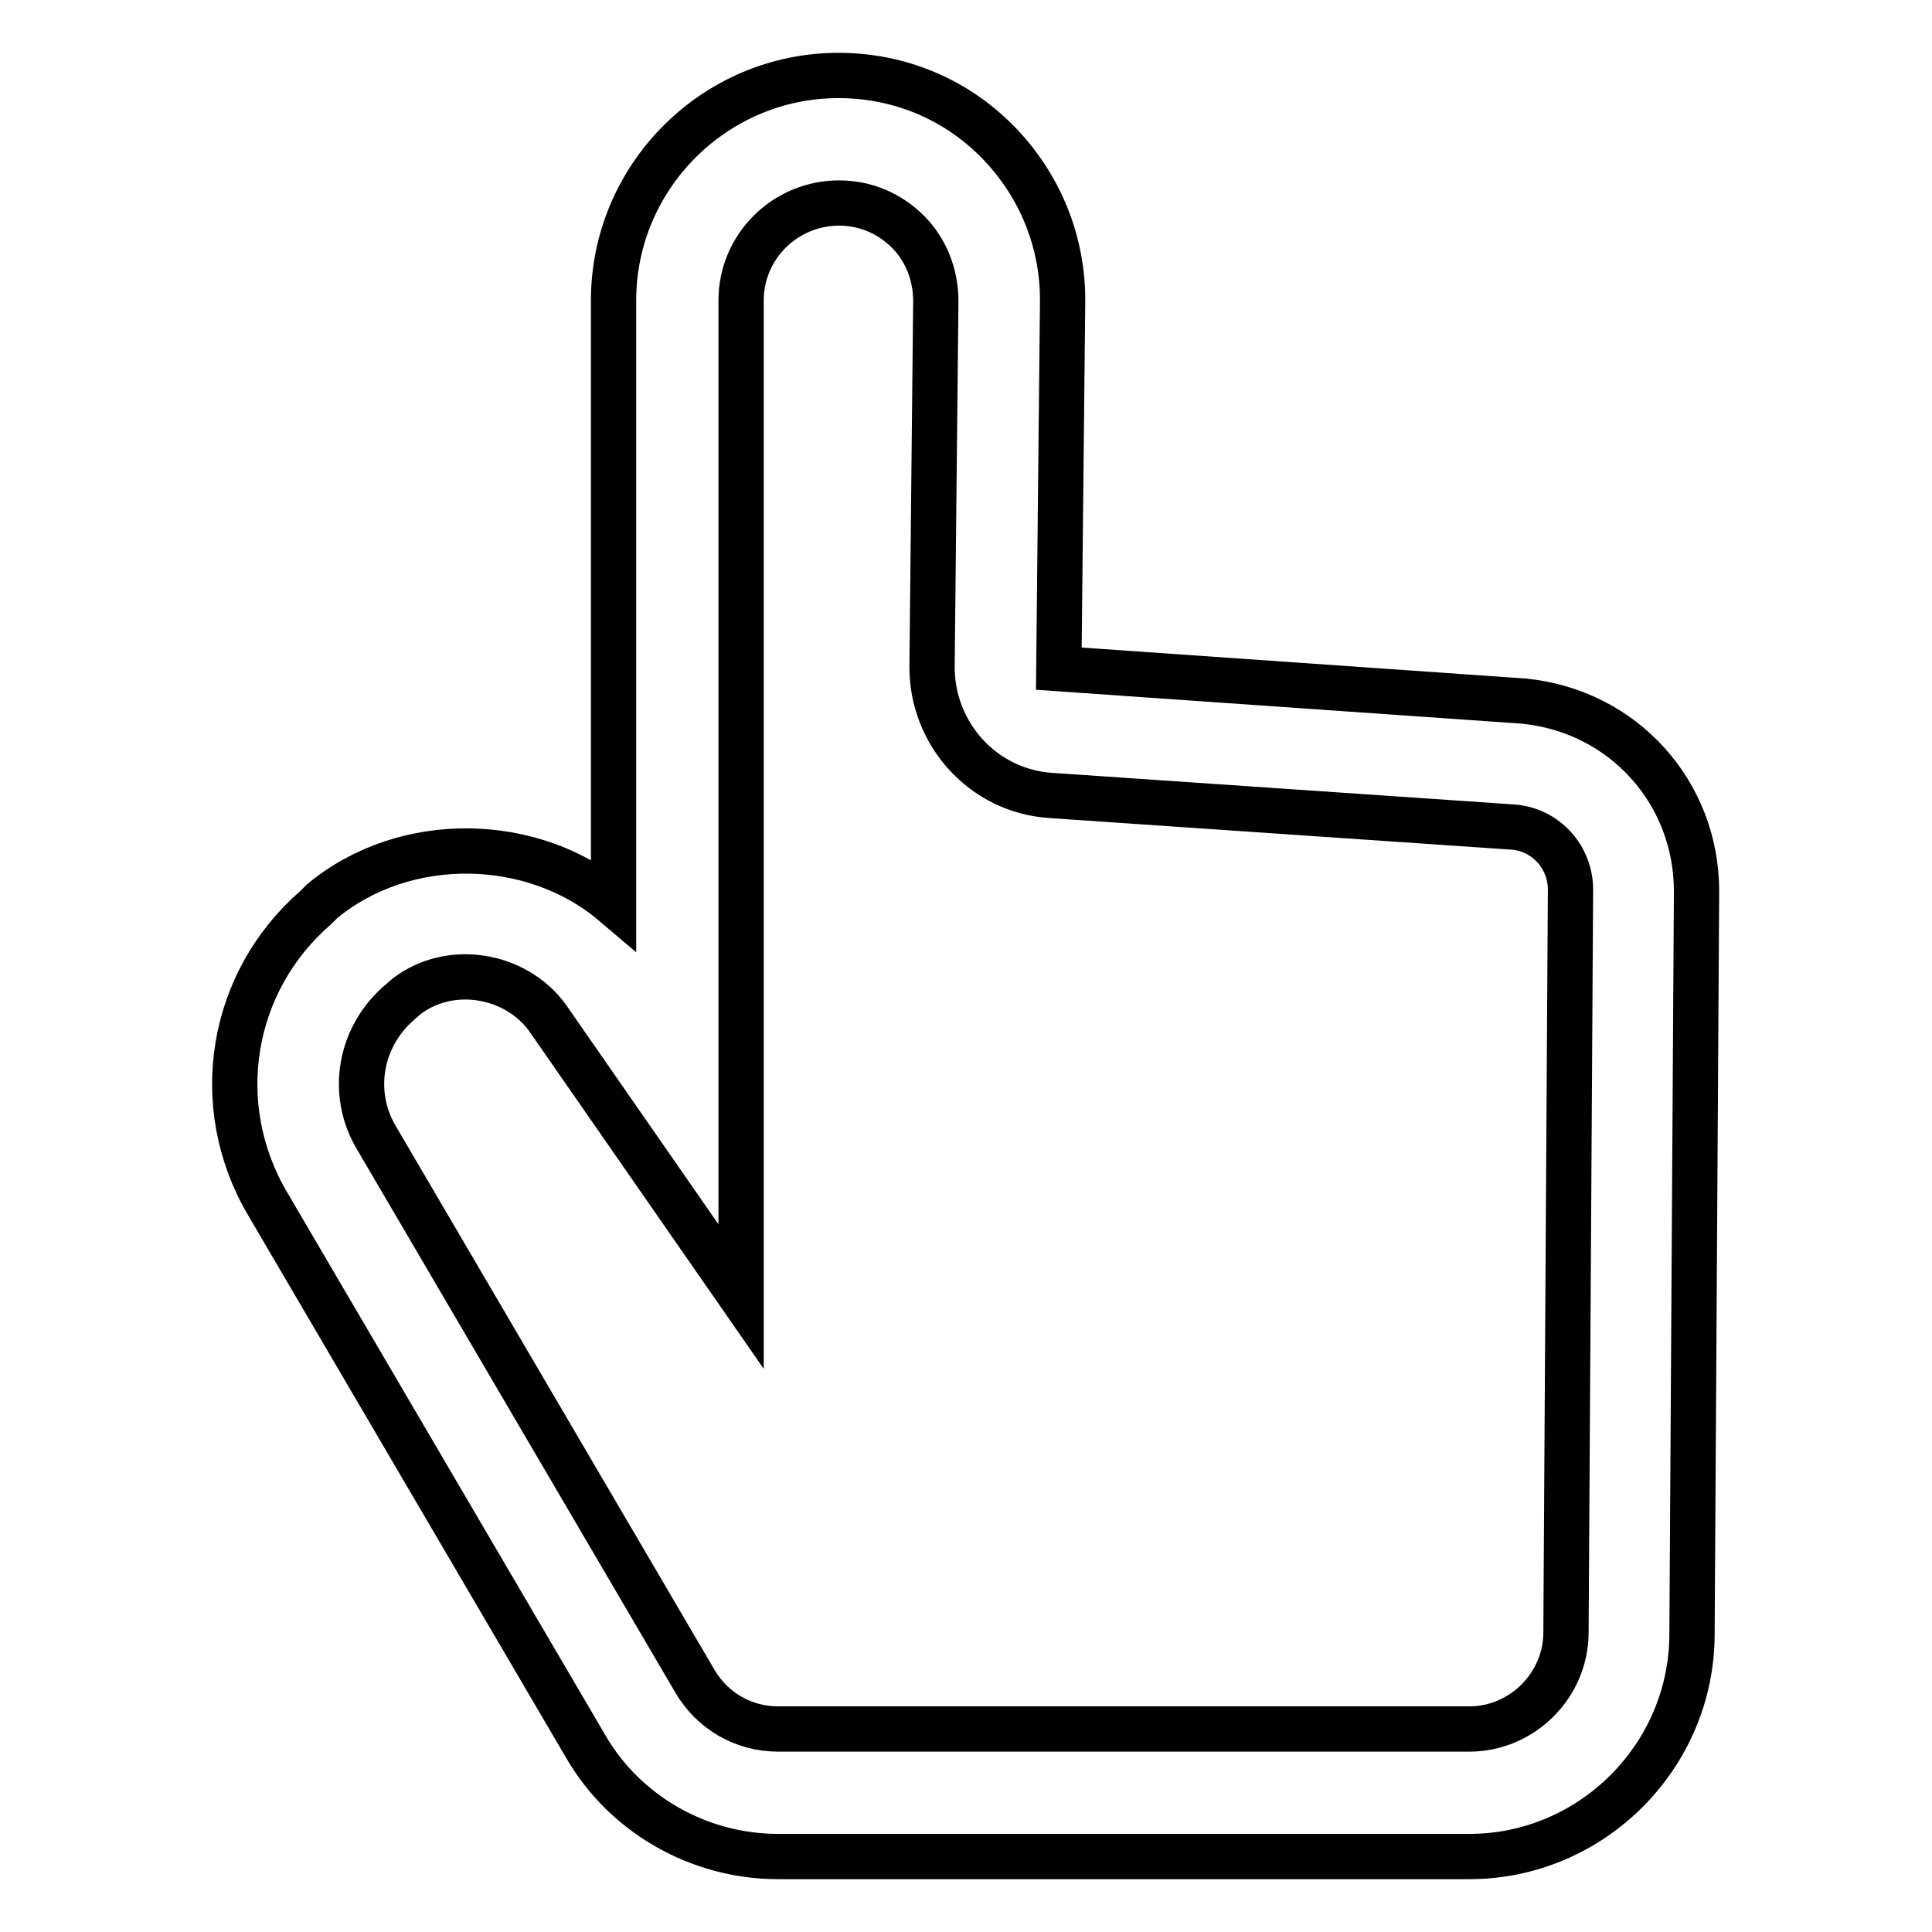 <?xml version="1.0" encoding="utf-8"?>
<!-- Svg Vector Icons : http://www.onlinewebfonts.com/icon -->
<!DOCTYPE svg PUBLIC "-//W3C//DTD SVG 1.1//EN" "http://www.w3.org/Graphics/SVG/1.1/DTD/svg11.dtd">
<svg version="1.1" xmlns="http://www.w3.org/2000/svg" xmlns:xlink="http://www.w3.org/1999/xlink" x="0px" y="0px" viewBox="0 0 256 256" enable-background="new 0 0 256 256" xml:space="preserve">
<g> <path stroke-width="6" fill-opacity="0" stroke="#000000"  d="M194.7,246h-91.6c-10.5,0-20.3-5.6-25.5-14.6l-42.2-72c-7.6-13-4.9-29.3,6.4-39.1l0.9-0.9 c11-9.1,28-8.7,38.6,0.3V39.8c0-16.4,13.4-29.8,29.8-29.8c8,0,15.5,3.1,21.1,8.8c5.6,5.7,8.7,13.3,8.6,21.3l-0.5,48.5l61.6,4.3 c13.2,1.3,22.9,12.1,22.9,25.2l-0.6,98.4C224.2,232.7,210.9,246,194.7,246L194.7,246z M53.9,132l-0.8,0.7 c-5.4,4.5-6.8,12.1-3.2,18.1l42.2,72c2.3,3.9,6.4,6.3,11,6.3h91.6c7,0,12.8-5.8,12.8-12.8l0.6-98.4c0-4.3-3.2-7.9-7.5-8.3 l-61.4-4.2c-8.9-0.6-15.7-8.1-15.7-17l0.5-48.5c0-3.5-1.3-6.8-3.7-9.2c-2.4-2.4-5.6-3.8-9.1-3.8c-7.2,0-13,5.8-13,12.9v132 l-25.7-37C68.3,129.1,59.7,127.6,53.9,132L53.9,132z"/></g>
</svg>